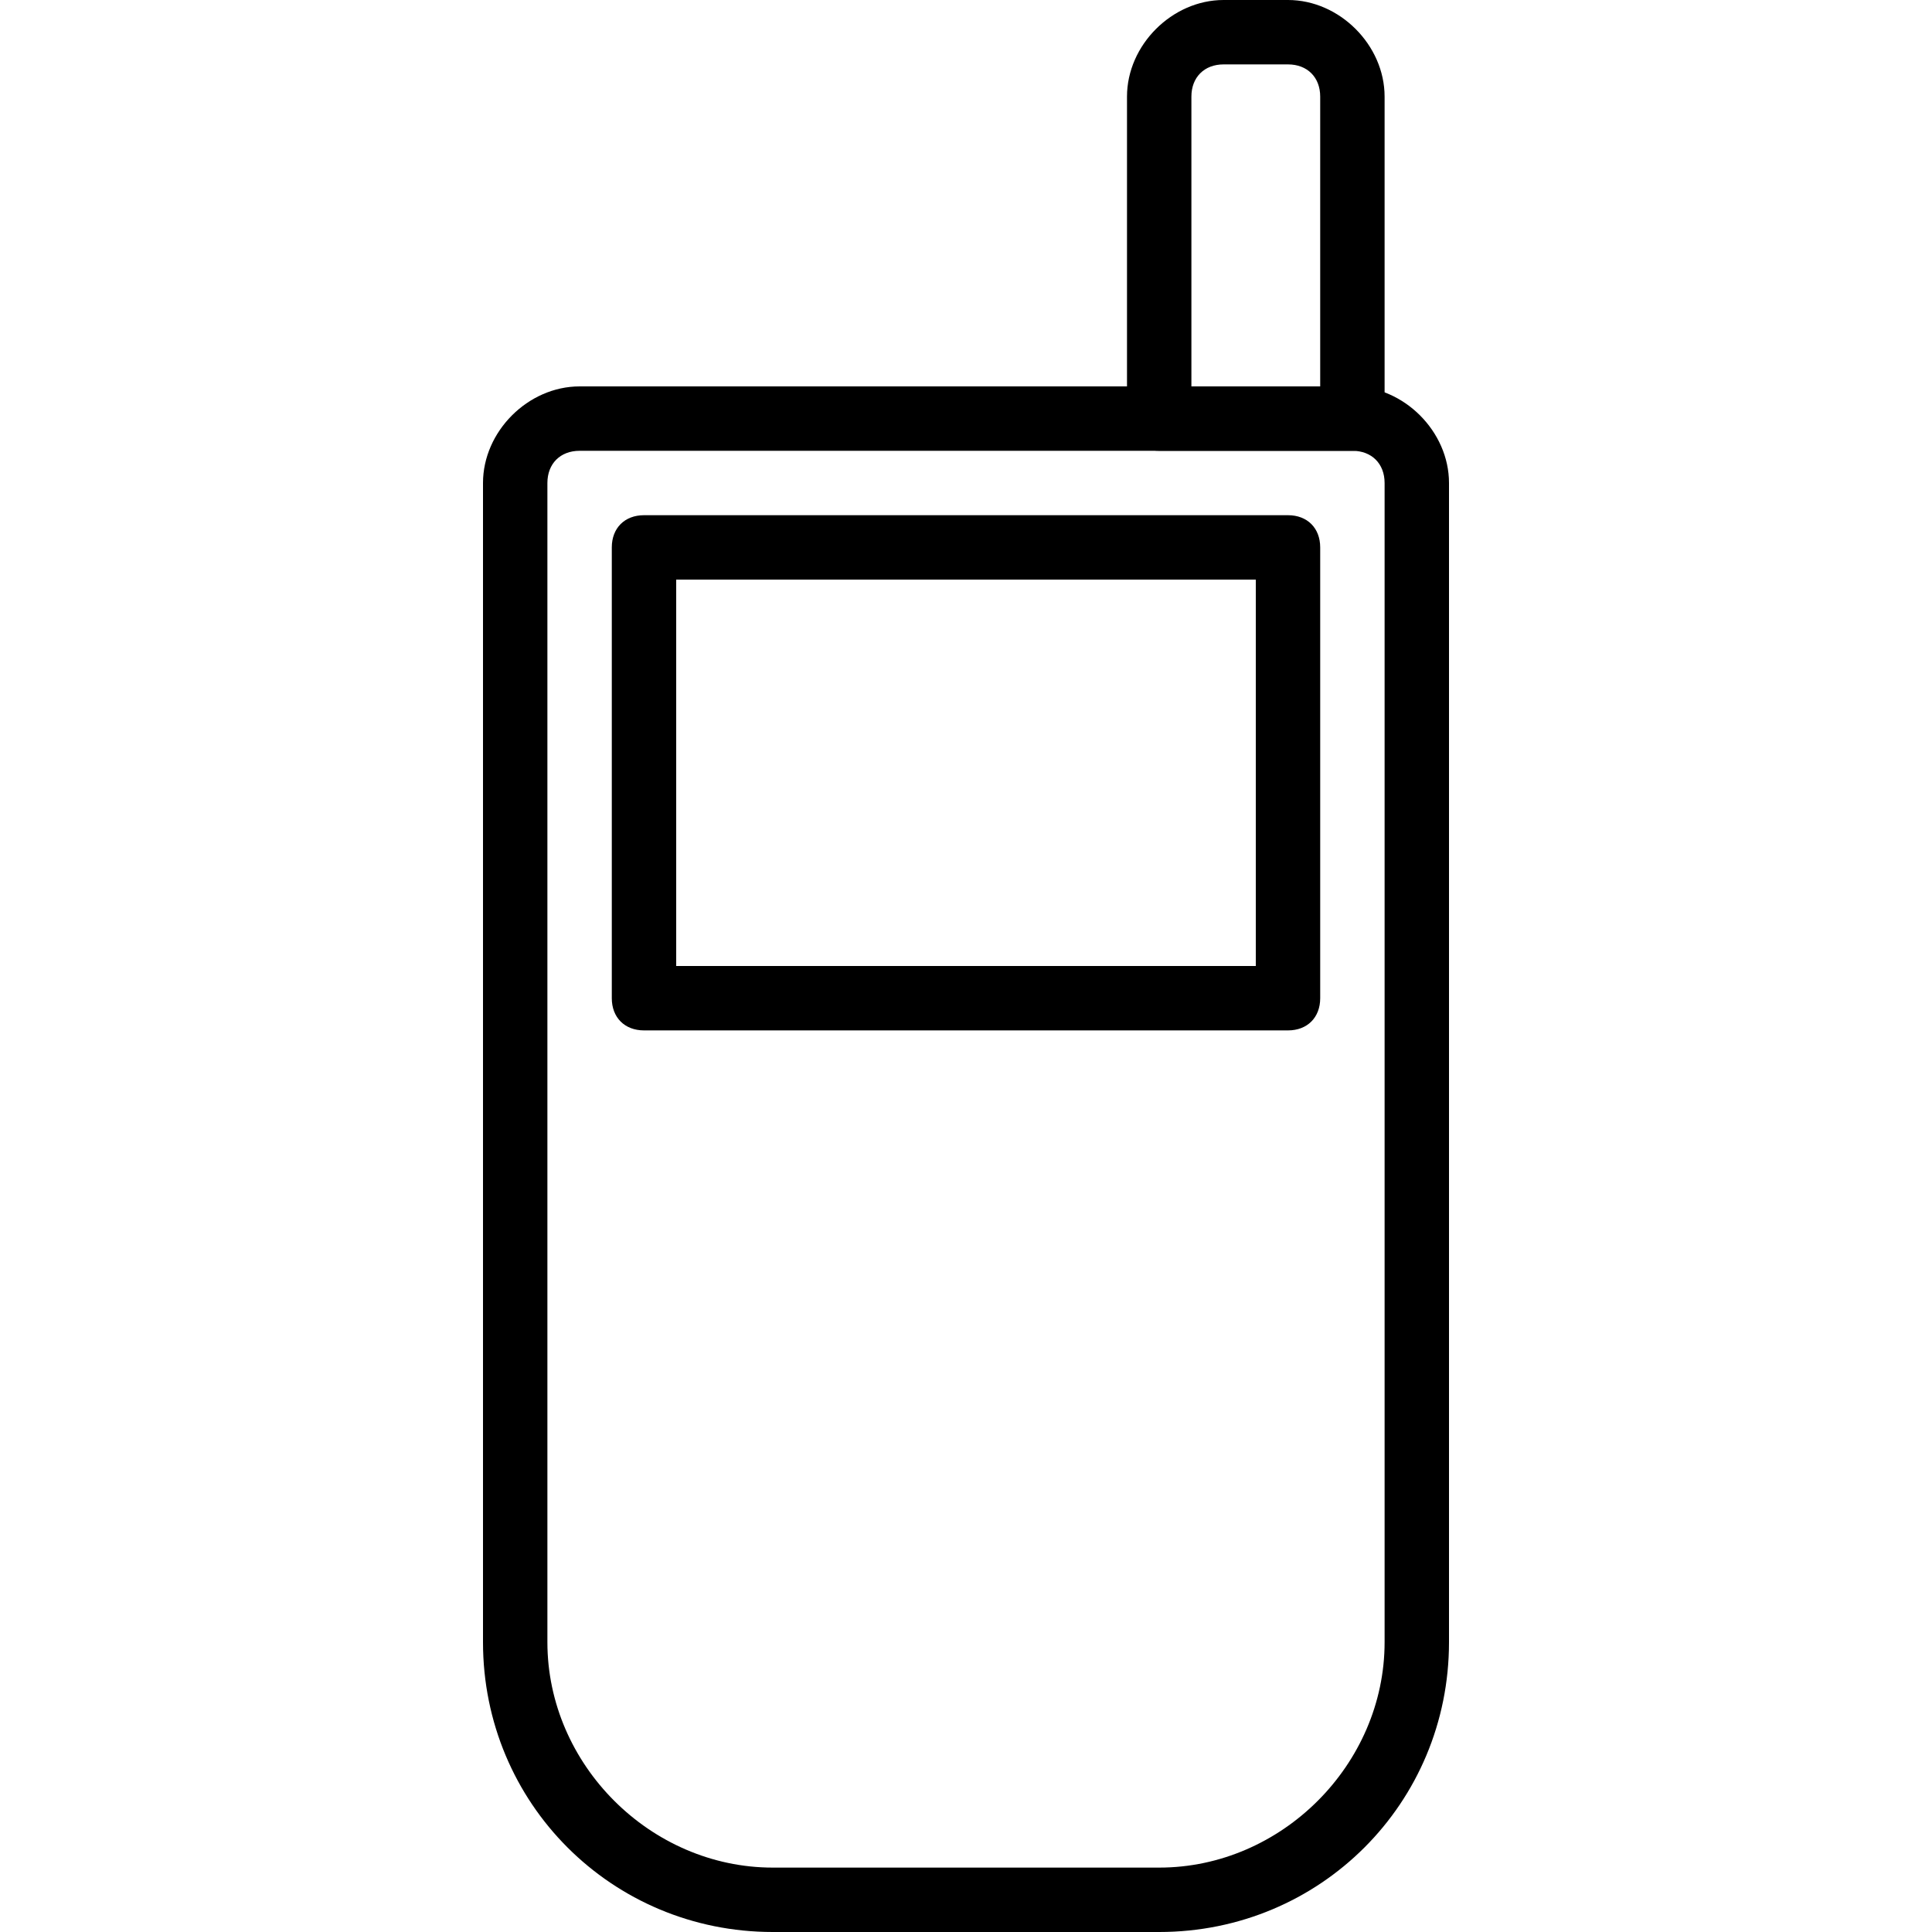 <?xml version="1.0" encoding="utf-8"?>
<!-- Generator: Adobe Illustrator 19.0.0, SVG Export Plug-In . SVG Version: 6.00 Build 0)  -->
<svg version="1.1" id="Layer_1" xmlns="http://www.w3.org/2000/svg" xmlns:xlink="http://www.w3.org/1999/xlink" x="0px" y="0px"
	 viewBox="0 0 30 30" style="enable-background:new 0 0 30 30;" xml:space="preserve">
<g id="XMLID_104_">
	<g id="XMLID_533_">
		<path id="XMLID_460_" d="M18,30h-6c-2.5,0-4.5-2-4.5-4.5v-18C7.5,6.7,8.2,6,9,6h12c0.8,0,1.5,0.7,1.5,1.5v18
			C22.5,28,20.5,30,18,30z M9,7C8.7,7,8.5,7.2,8.5,7.5v18c0,1.9,1.6,3.5,3.5,3.5h6c1.9,0,3.5-1.6,3.5-3.5v-18C21.5,7.2,21.3,7,21,7
			H9z"/>
	</g>
	<g id="XMLID_529_">
		<path id="XMLID_457_" d="M21,7h-3c-0.3,0-0.5-0.2-0.5-0.5v-5C17.5,0.7,18.2,0,19,0h1c0.8,0,1.5,0.7,1.5,1.5v5
			C21.5,6.8,21.3,7,21,7z M18.5,6h2V1.5C20.5,1.2,20.3,1,20,1h-1c-0.3,0-0.5,0.2-0.5,0.5V6z"/>
	</g>
	<g id="XMLID_525_">
		<path id="XMLID_454_" d="M20,16H10c-0.3,0-0.5-0.2-0.5-0.5v-7C9.5,8.2,9.7,8,10,8h10c0.3,0,0.5,0.2,0.5,0.5v7
			C20.5,15.8,20.3,16,20,16z M10.5,15h9V9h-9V15z"/>
	</g>
</g>
</svg>
